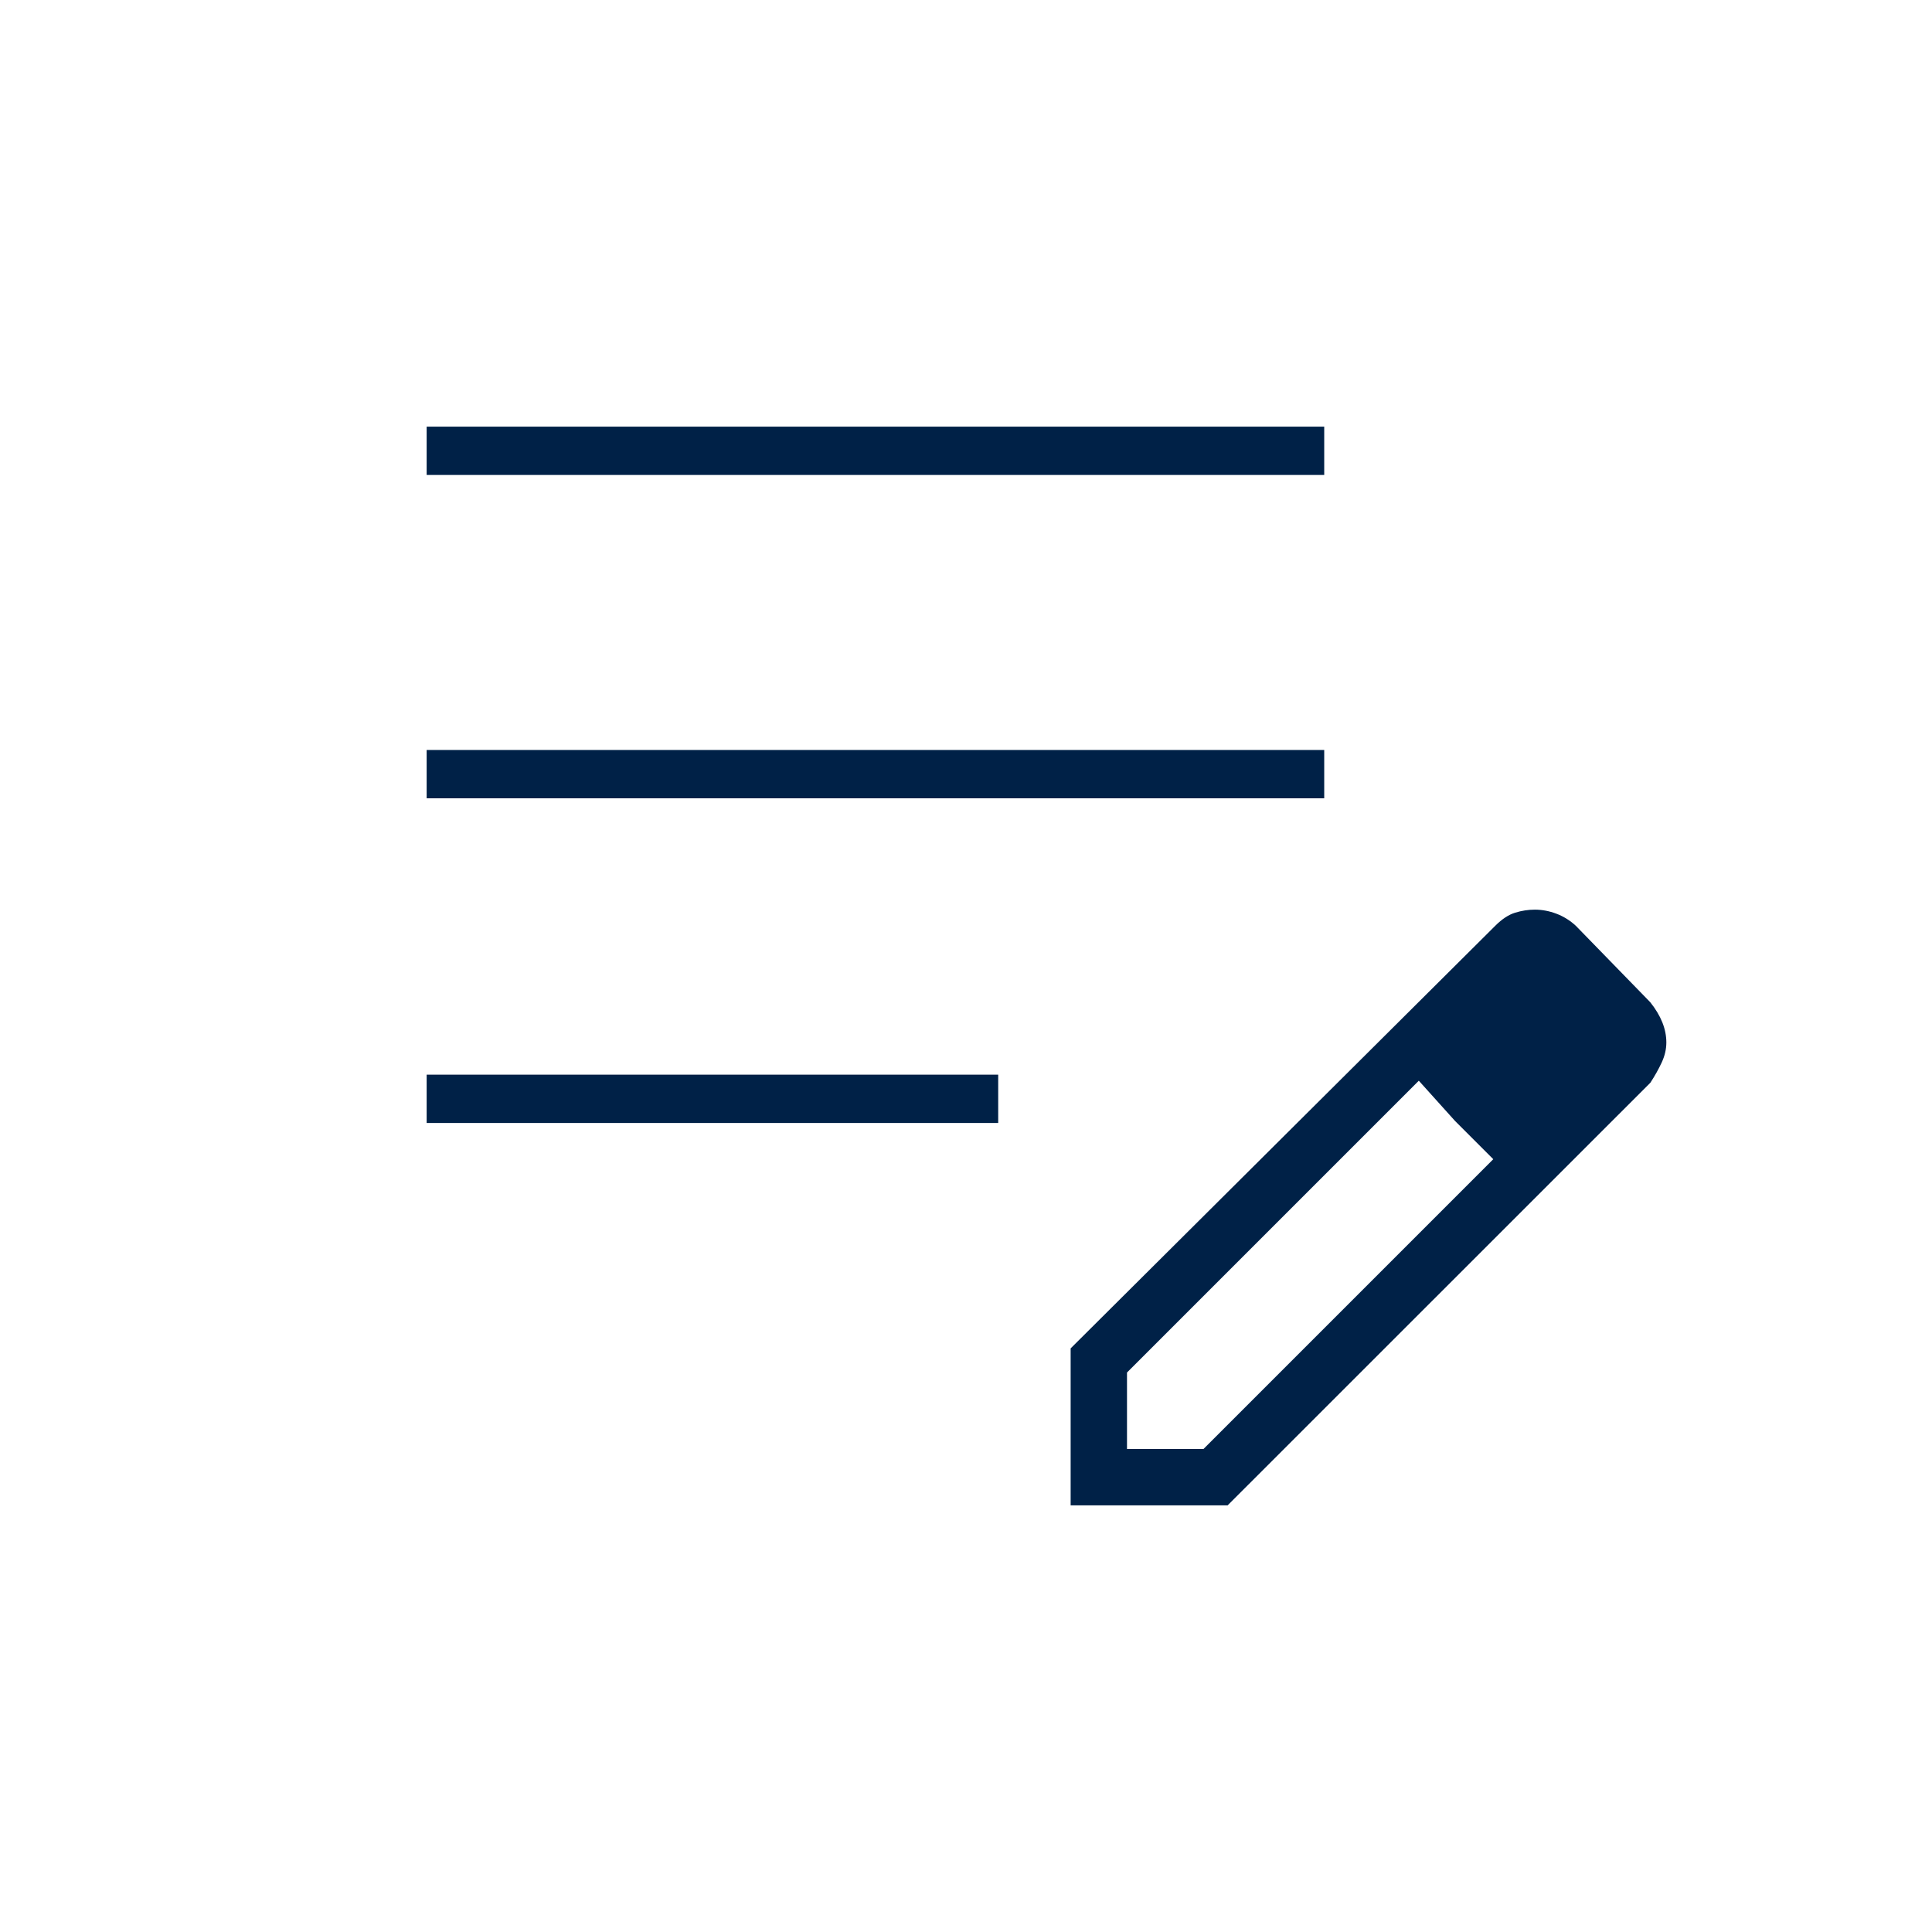 <svg xmlns="http://www.w3.org/2000/svg" height="40px" viewBox="0 -960 960 960" width="40px" fill="#002147"><path d="M212-402v-24h284v24H212Zm0-161.33v-24h446v24H212ZM212-724v-24h446v24H212Zm320 512v-78l211-210q5-5 9.89-6.5 4.89-1.5 9.78-1.5 5.33 0 10.65 2 5.33 2 9.68 6l37 38q4 5 6 10t2 10q0 5-2.33 10-2.34 5-5.61 10L610-212h-78Zm268-230-37-38 37 38ZM560-240h38l144-144-19-19-18-20-145 145v38Zm163-163-18-20 37 39-19-19Z"/></svg>